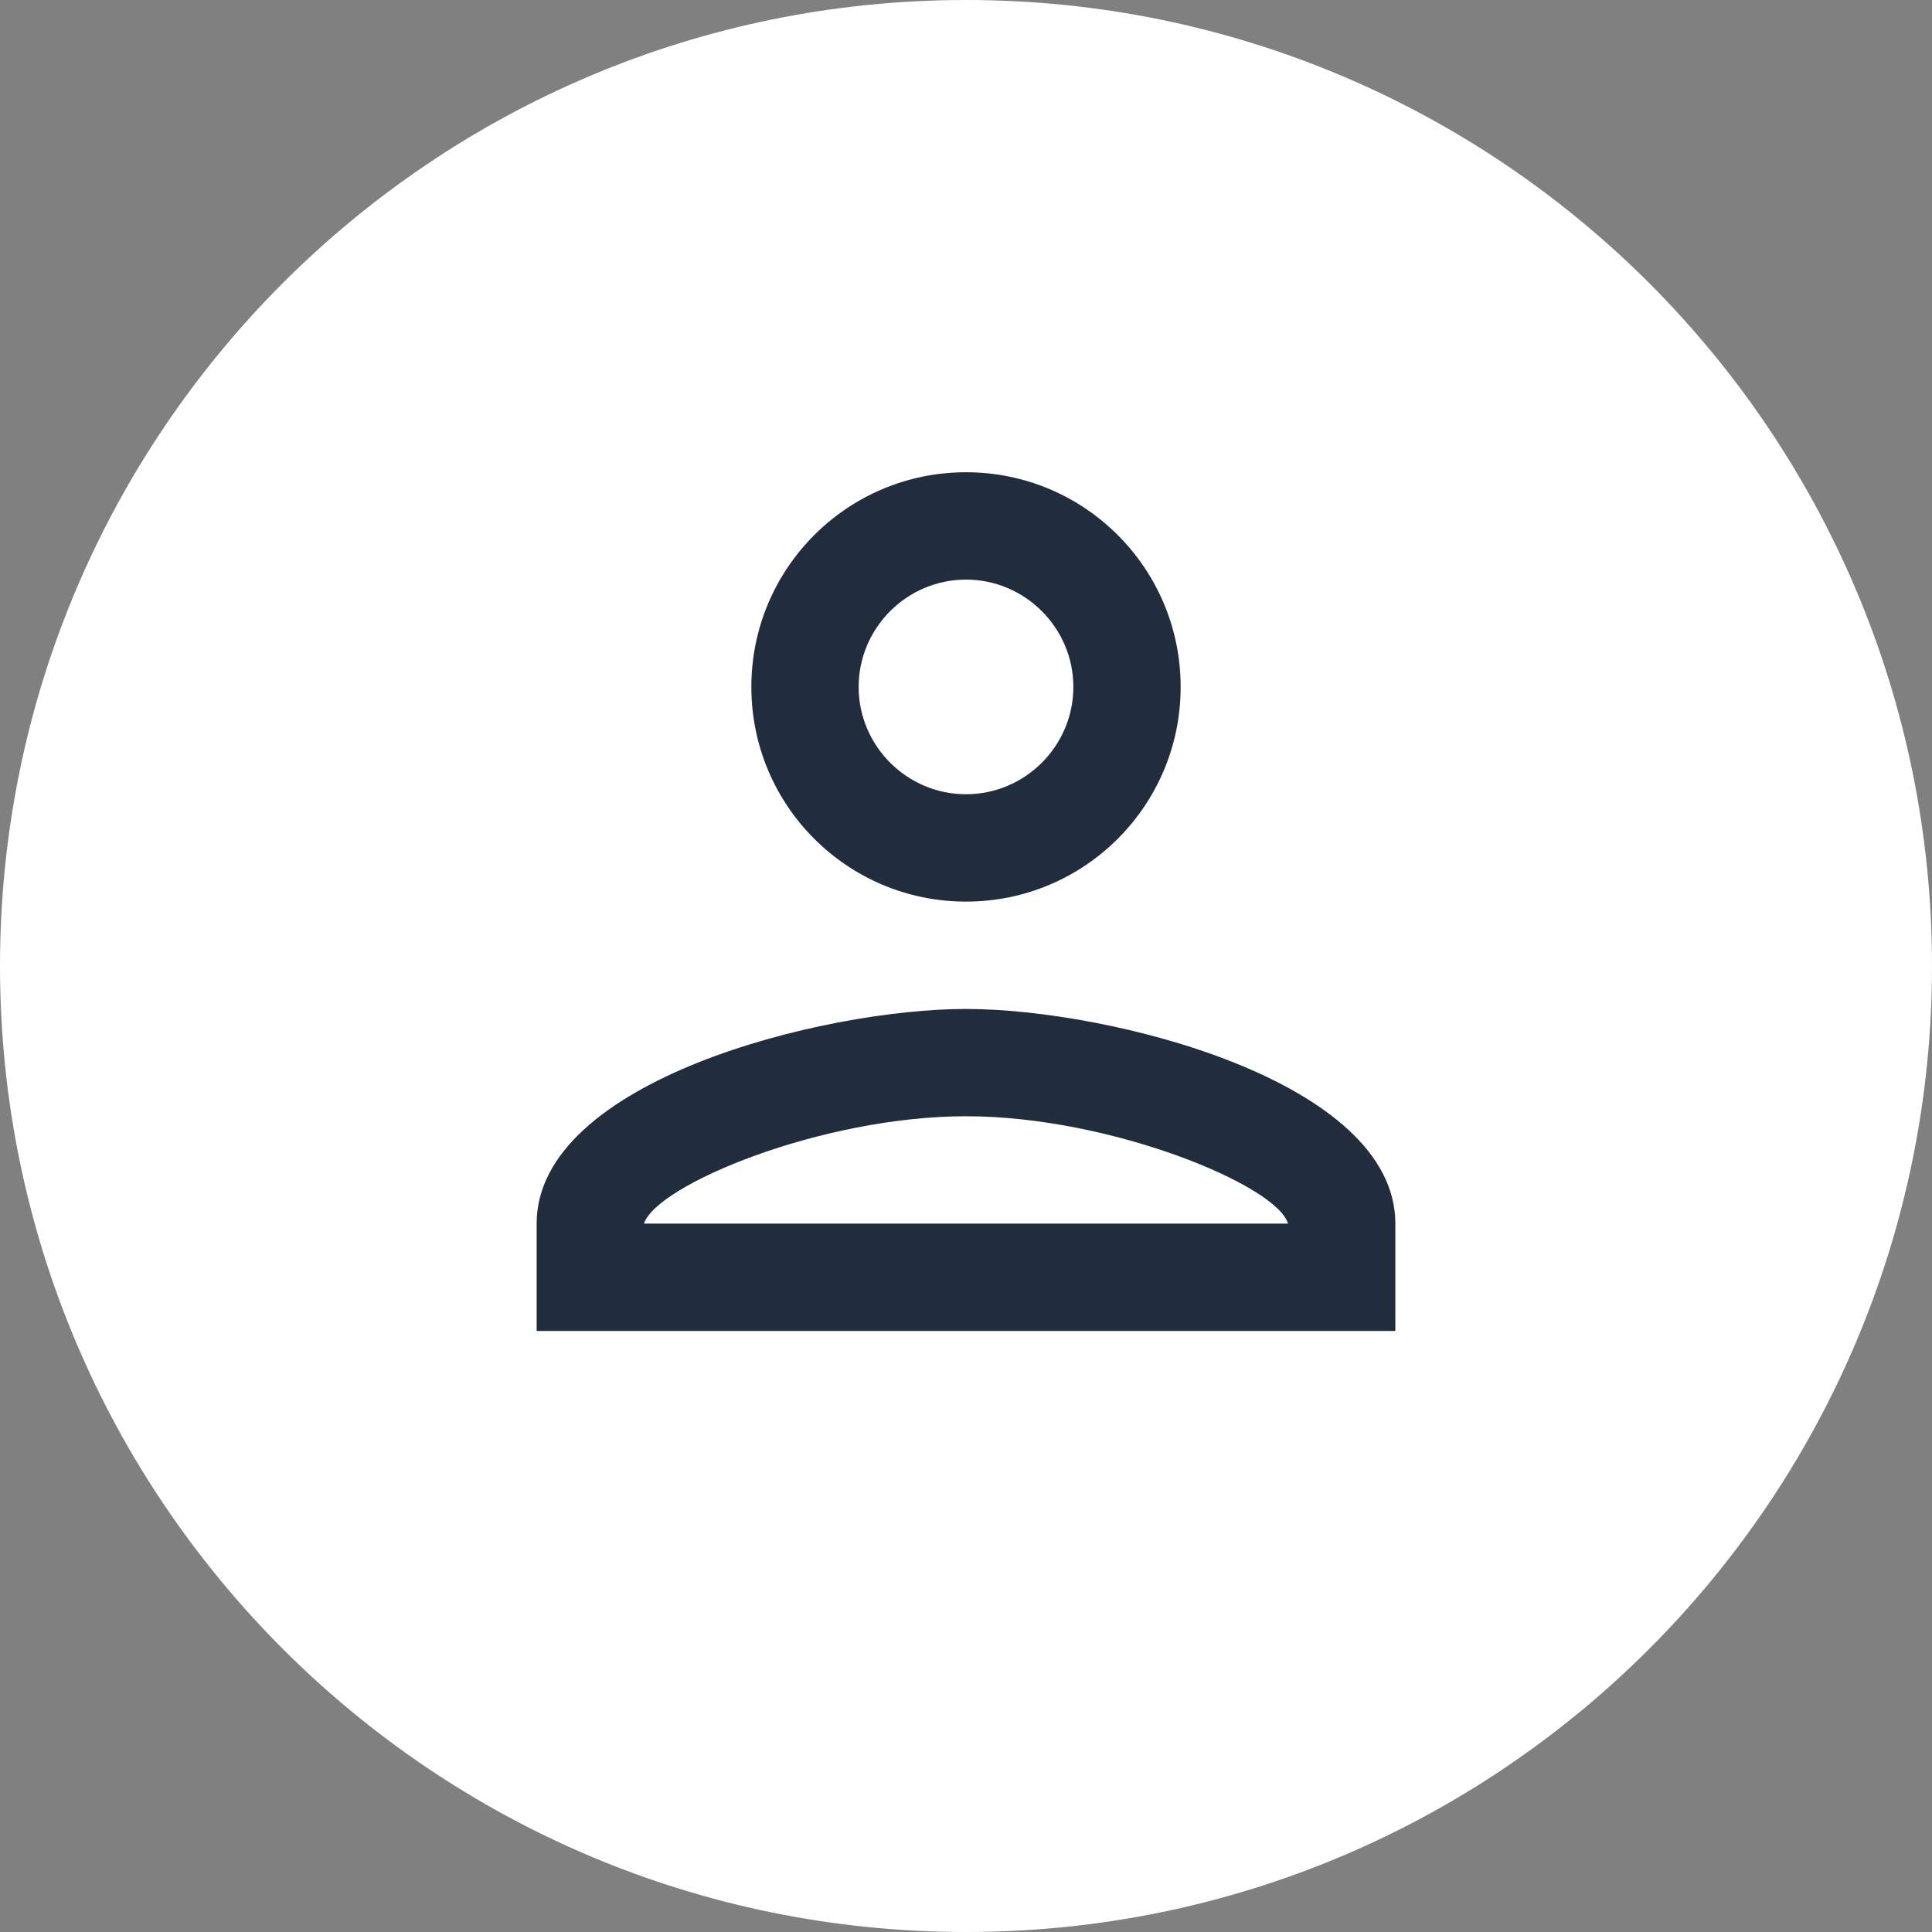<?xml version="1.0" encoding="UTF-8"?> <svg xmlns="http://www.w3.org/2000/svg" width="30" height="30" viewBox="0 0 30 30" fill="none"><rect x="0" y="0" width="30" height="30" fill="#808080" stroke="none"/><path d="M0 15C0 6.716 6.716 0 15 0V0C23.284 0 30 6.716 30 15V15C30 23.284 23.284 30 15 30V30C6.716 30 0 23.284 0 15V15Z" fill="white"></path><path d="M15 9C15.917 9 16.667 9.75 16.667 10.667C16.667 11.583 15.917 12.333 15 12.333C14.083 12.333 13.333 11.583 13.333 10.667C13.333 9.75 14.083 9 15 9ZM15 17.333C17.25 17.333 19.833 18.408 20 19H10C10.192 18.4 12.758 17.333 15 17.333ZM15 7.333C13.158 7.333 11.667 8.825 11.667 10.667C11.667 12.508 13.158 14 15 14C16.842 14 18.333 12.508 18.333 10.667C18.333 8.825 16.842 7.333 15 7.333ZM15 15.667C12.775 15.667 8.333 16.783 8.333 19V20.667H21.667V19C21.667 16.783 17.225 15.667 15 15.667Z" fill="#212D3D"></path></svg> 